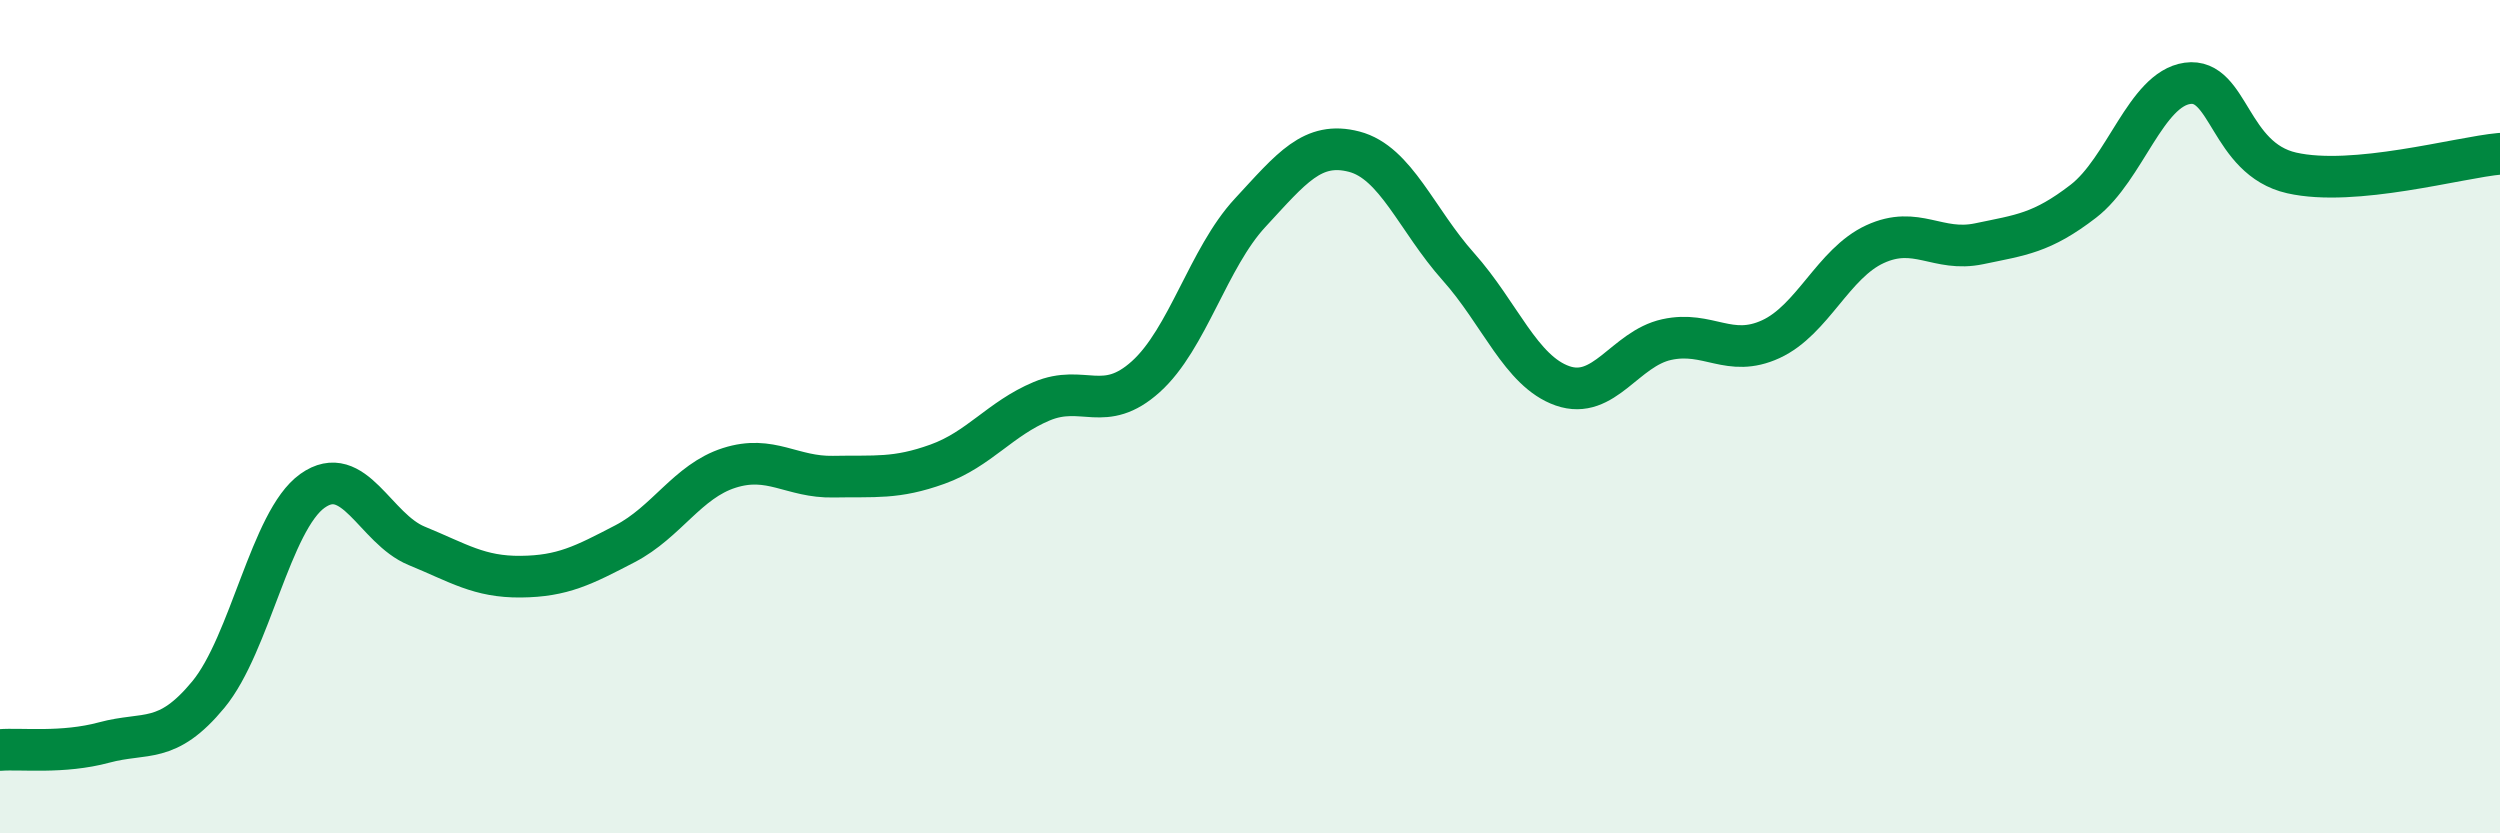 
    <svg width="60" height="20" viewBox="0 0 60 20" xmlns="http://www.w3.org/2000/svg">
      <path
        d="M 0,18 C 0.5,17.96 1.5,18.09 2.5,17.82 C 3.5,17.55 4,17.88 5,16.67 C 6,15.46 6.5,12.49 7.5,11.78 C 8.5,11.07 9,12.69 10,13.1 C 11,13.51 11.5,13.85 12.5,13.84 C 13.5,13.83 14,13.57 15,13.05 C 16,12.53 16.5,11.55 17.5,11.23 C 18.5,10.91 19,11.46 20,11.44 C 21,11.42 21.5,11.5 22.5,11.14 C 23.5,10.78 24,10.05 25,9.63 C 26,9.21 26.5,9.94 27.5,9.04 C 28.5,8.14 29,6.19 30,5.11 C 31,4.03 31.5,3.38 32.5,3.64 C 33.5,3.9 34,5.28 35,6.4 C 36,7.52 36.5,8.91 37.5,9.26 C 38.5,9.61 39,8.37 40,8.15 C 41,7.93 41.5,8.6 42.5,8.14 C 43.5,7.68 44,6.32 45,5.86 C 46,5.4 46.5,6.06 47.5,5.85 C 48.5,5.64 49,5.6 50,4.83 C 51,4.06 51.5,2.14 52.5,2 C 53.5,1.86 53.5,3.81 55,4.15 C 56.5,4.49 59,3.78 60,3.69L60 20L0 20Z"
        fill="#008740"
        opacity="0.1"
        stroke-linecap="round"
        stroke-linejoin="round"
      />
      <path
        d="M 0,18 C 0.5,17.96 1.5,18.09 2.5,17.82 C 3.5,17.55 4,17.88 5,16.67 C 6,15.46 6.5,12.49 7.5,11.78 C 8.5,11.07 9,12.69 10,13.1 C 11,13.51 11.5,13.85 12.5,13.84 C 13.5,13.83 14,13.57 15,13.05 C 16,12.53 16.5,11.55 17.5,11.23 C 18.5,10.91 19,11.46 20,11.44 C 21,11.42 21.5,11.5 22.5,11.14 C 23.5,10.78 24,10.05 25,9.63 C 26,9.21 26.5,9.94 27.5,9.04 C 28.5,8.14 29,6.19 30,5.11 C 31,4.03 31.5,3.38 32.5,3.64 C 33.5,3.9 34,5.28 35,6.4 C 36,7.52 36.5,8.91 37.5,9.26 C 38.5,9.61 39,8.37 40,8.15 C 41,7.93 41.5,8.6 42.5,8.14 C 43.5,7.68 44,6.32 45,5.86 C 46,5.4 46.5,6.06 47.5,5.85 C 48.5,5.64 49,5.6 50,4.83 C 51,4.06 51.5,2.14 52.5,2 C 53.5,1.86 53.5,3.81 55,4.15 C 56.5,4.49 59,3.78 60,3.69"
        stroke="#008740"
        stroke-width="1"
        fill="none"
        stroke-linecap="round"
        stroke-linejoin="round"
      />
    </svg>
  